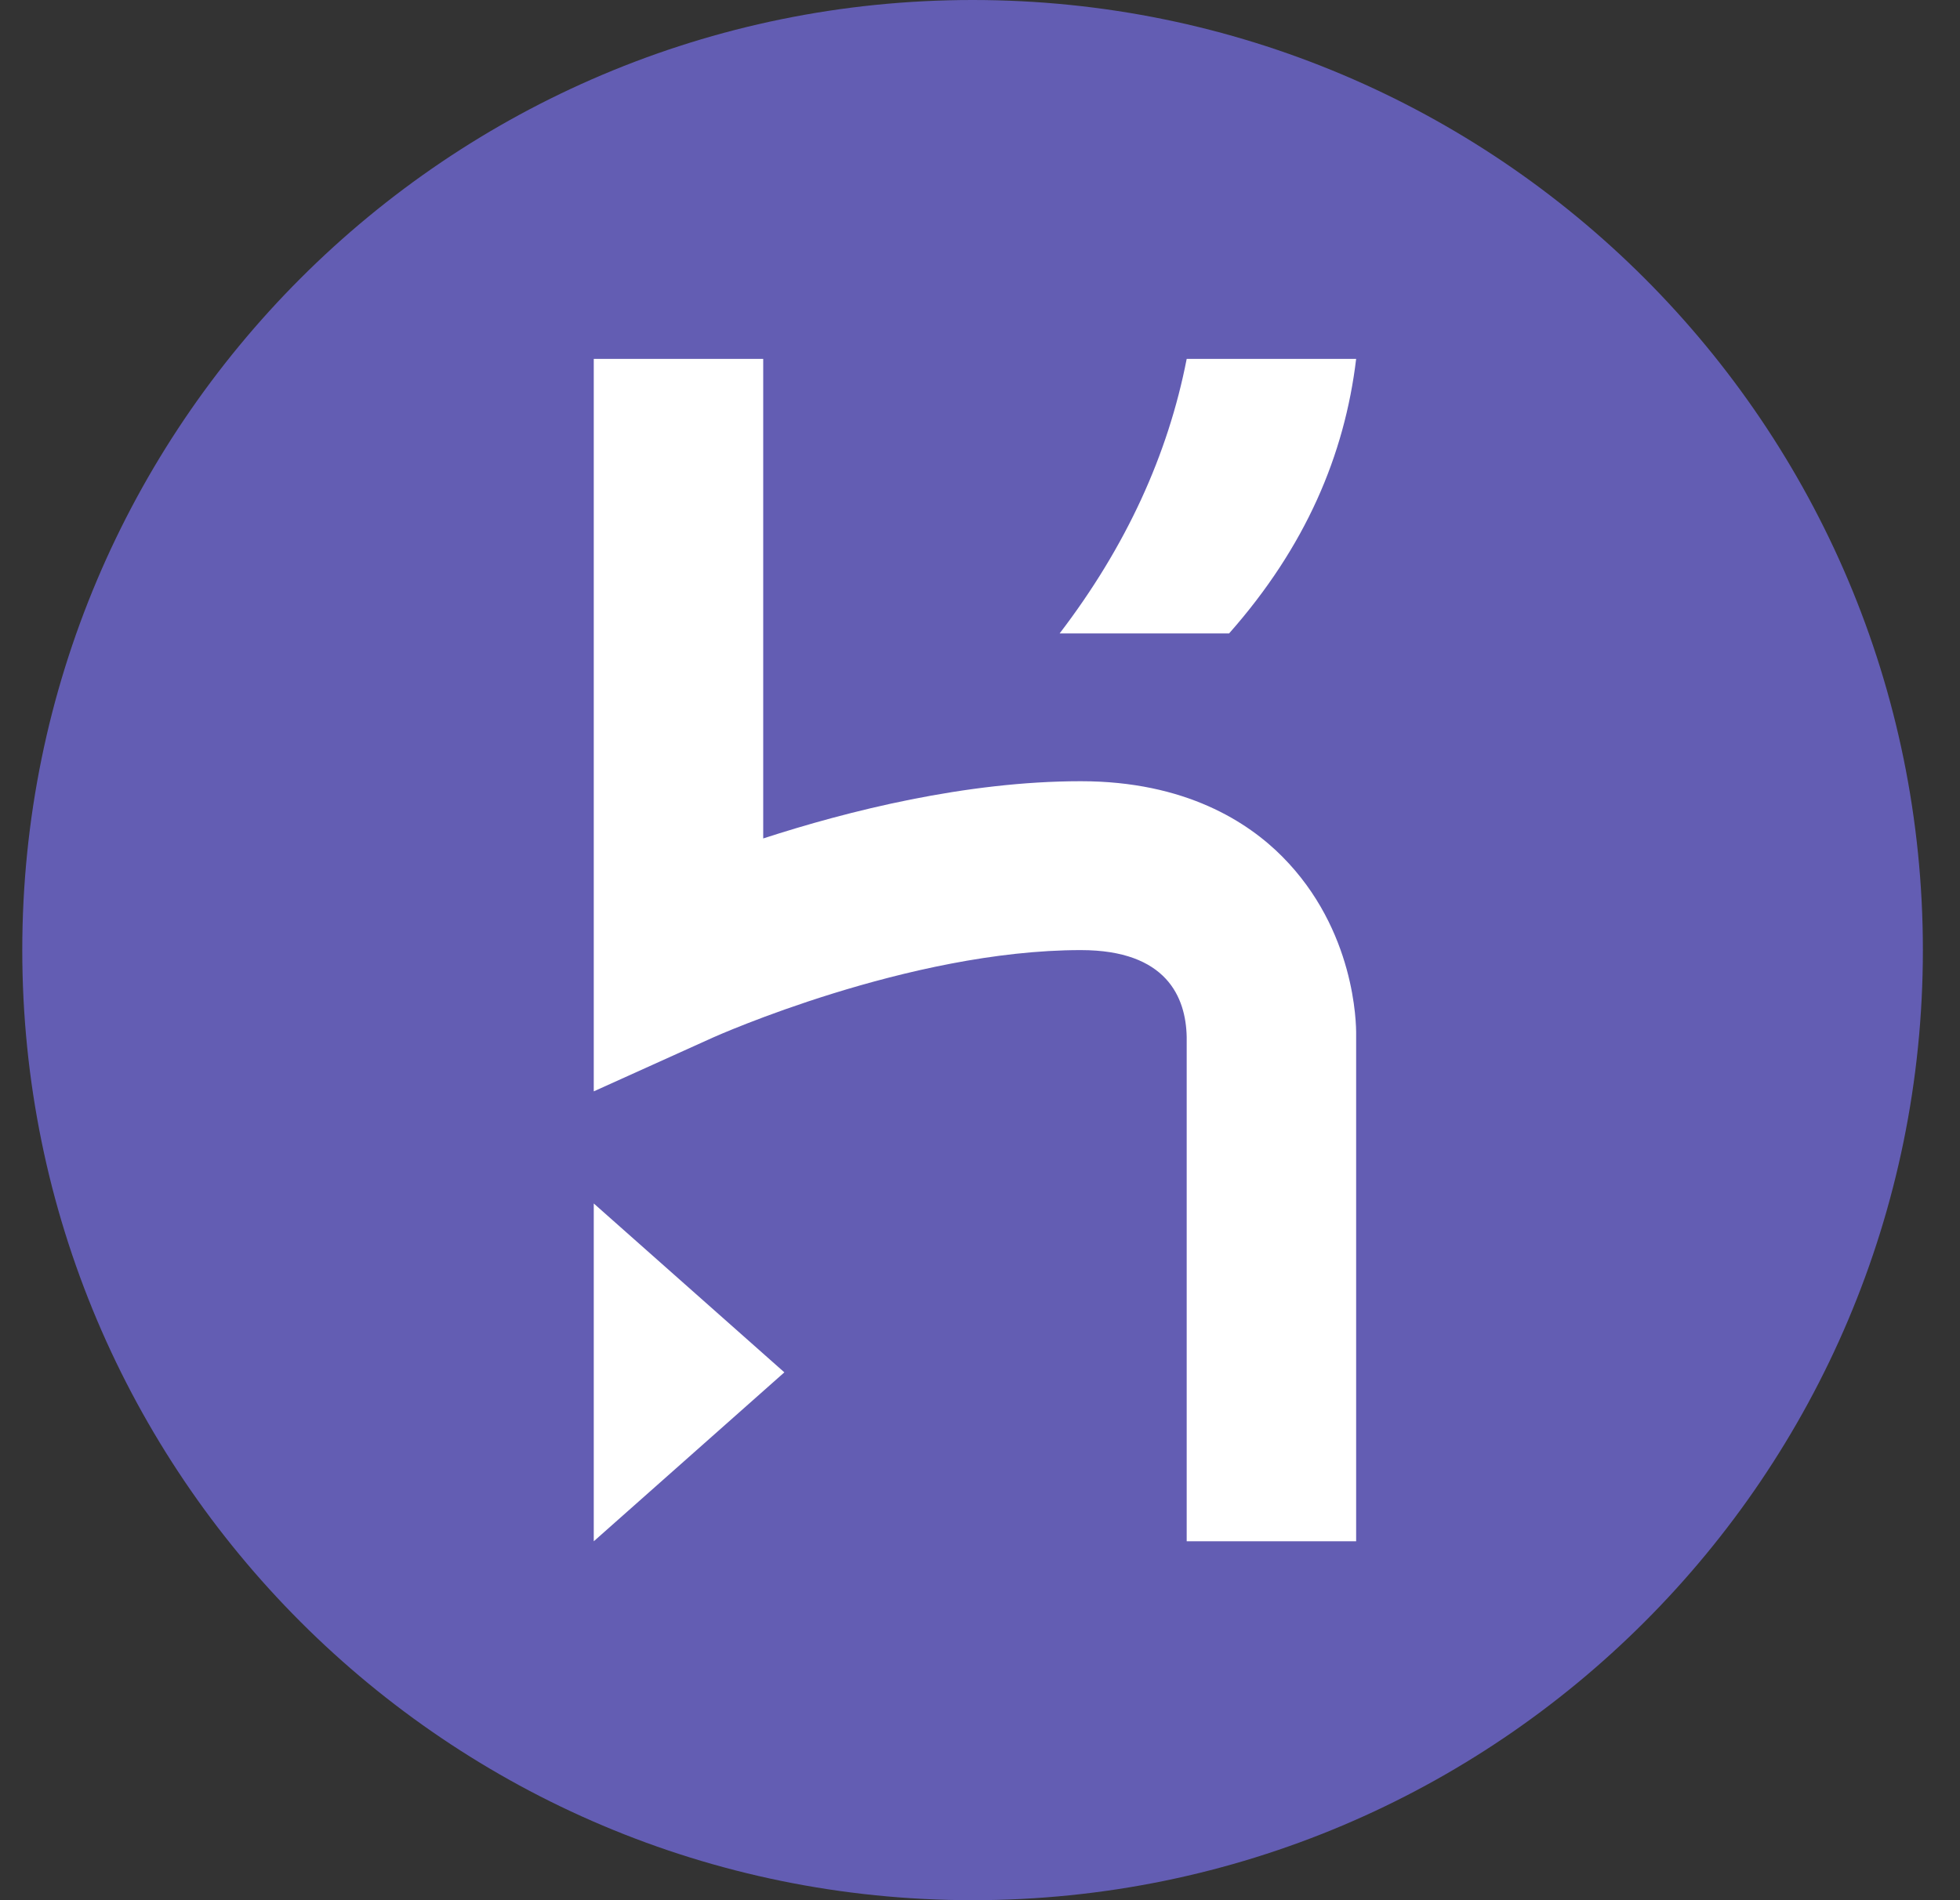 <svg width="33" height="32" viewBox="0 0 33 32" fill="none" xmlns="http://www.w3.org/2000/svg">
<rect x="0" y="0" width="33" height="32" fill="#333333" stroke="none"/>
<path d="M0.375 16C0.375 24.837 7.538 32 16.375 32C25.212 32 32.375 24.837 32.375 16C32.375 7.163 25.212 0 16.375 0C7.538 0 0.375 7.163 0.375 16Z" fill="#635DB3"/>
<path d="M26.153 5.333H6.597V26.667H26.153V5.333Z" fill="white"/>
<path d="M24.624 3.484L7.813 3.484C6.396 3.484 5.246 4.631 5.246 6.044L4.579 25.329C4.579 26.743 5.729 27.889 7.147 27.889L25.183 28.516C26.601 28.516 27.751 27.369 27.751 25.956L27.191 6.044C27.191 4.631 26.042 3.484 24.624 3.484ZM9.997 25.956V20.267L13.206 23.111L9.997 25.956ZM19.98 25.956V17.461C19.966 16.798 19.646 16 18.198 16C15.298 16 12.044 17.455 12.012 17.469L9.997 18.379V6.044H12.85V14.12C14.274 13.657 16.264 13.156 18.198 13.156C19.961 13.156 21.016 13.847 21.591 14.427C22.818 15.664 22.835 17.24 22.833 17.422V25.956H19.98ZM20.694 10.667H17.841C18.962 9.2 19.666 7.657 19.98 6.044H22.833C22.64 7.66 21.983 9.209 20.694 10.667Z" fill="#635DB3"/>
</svg>
